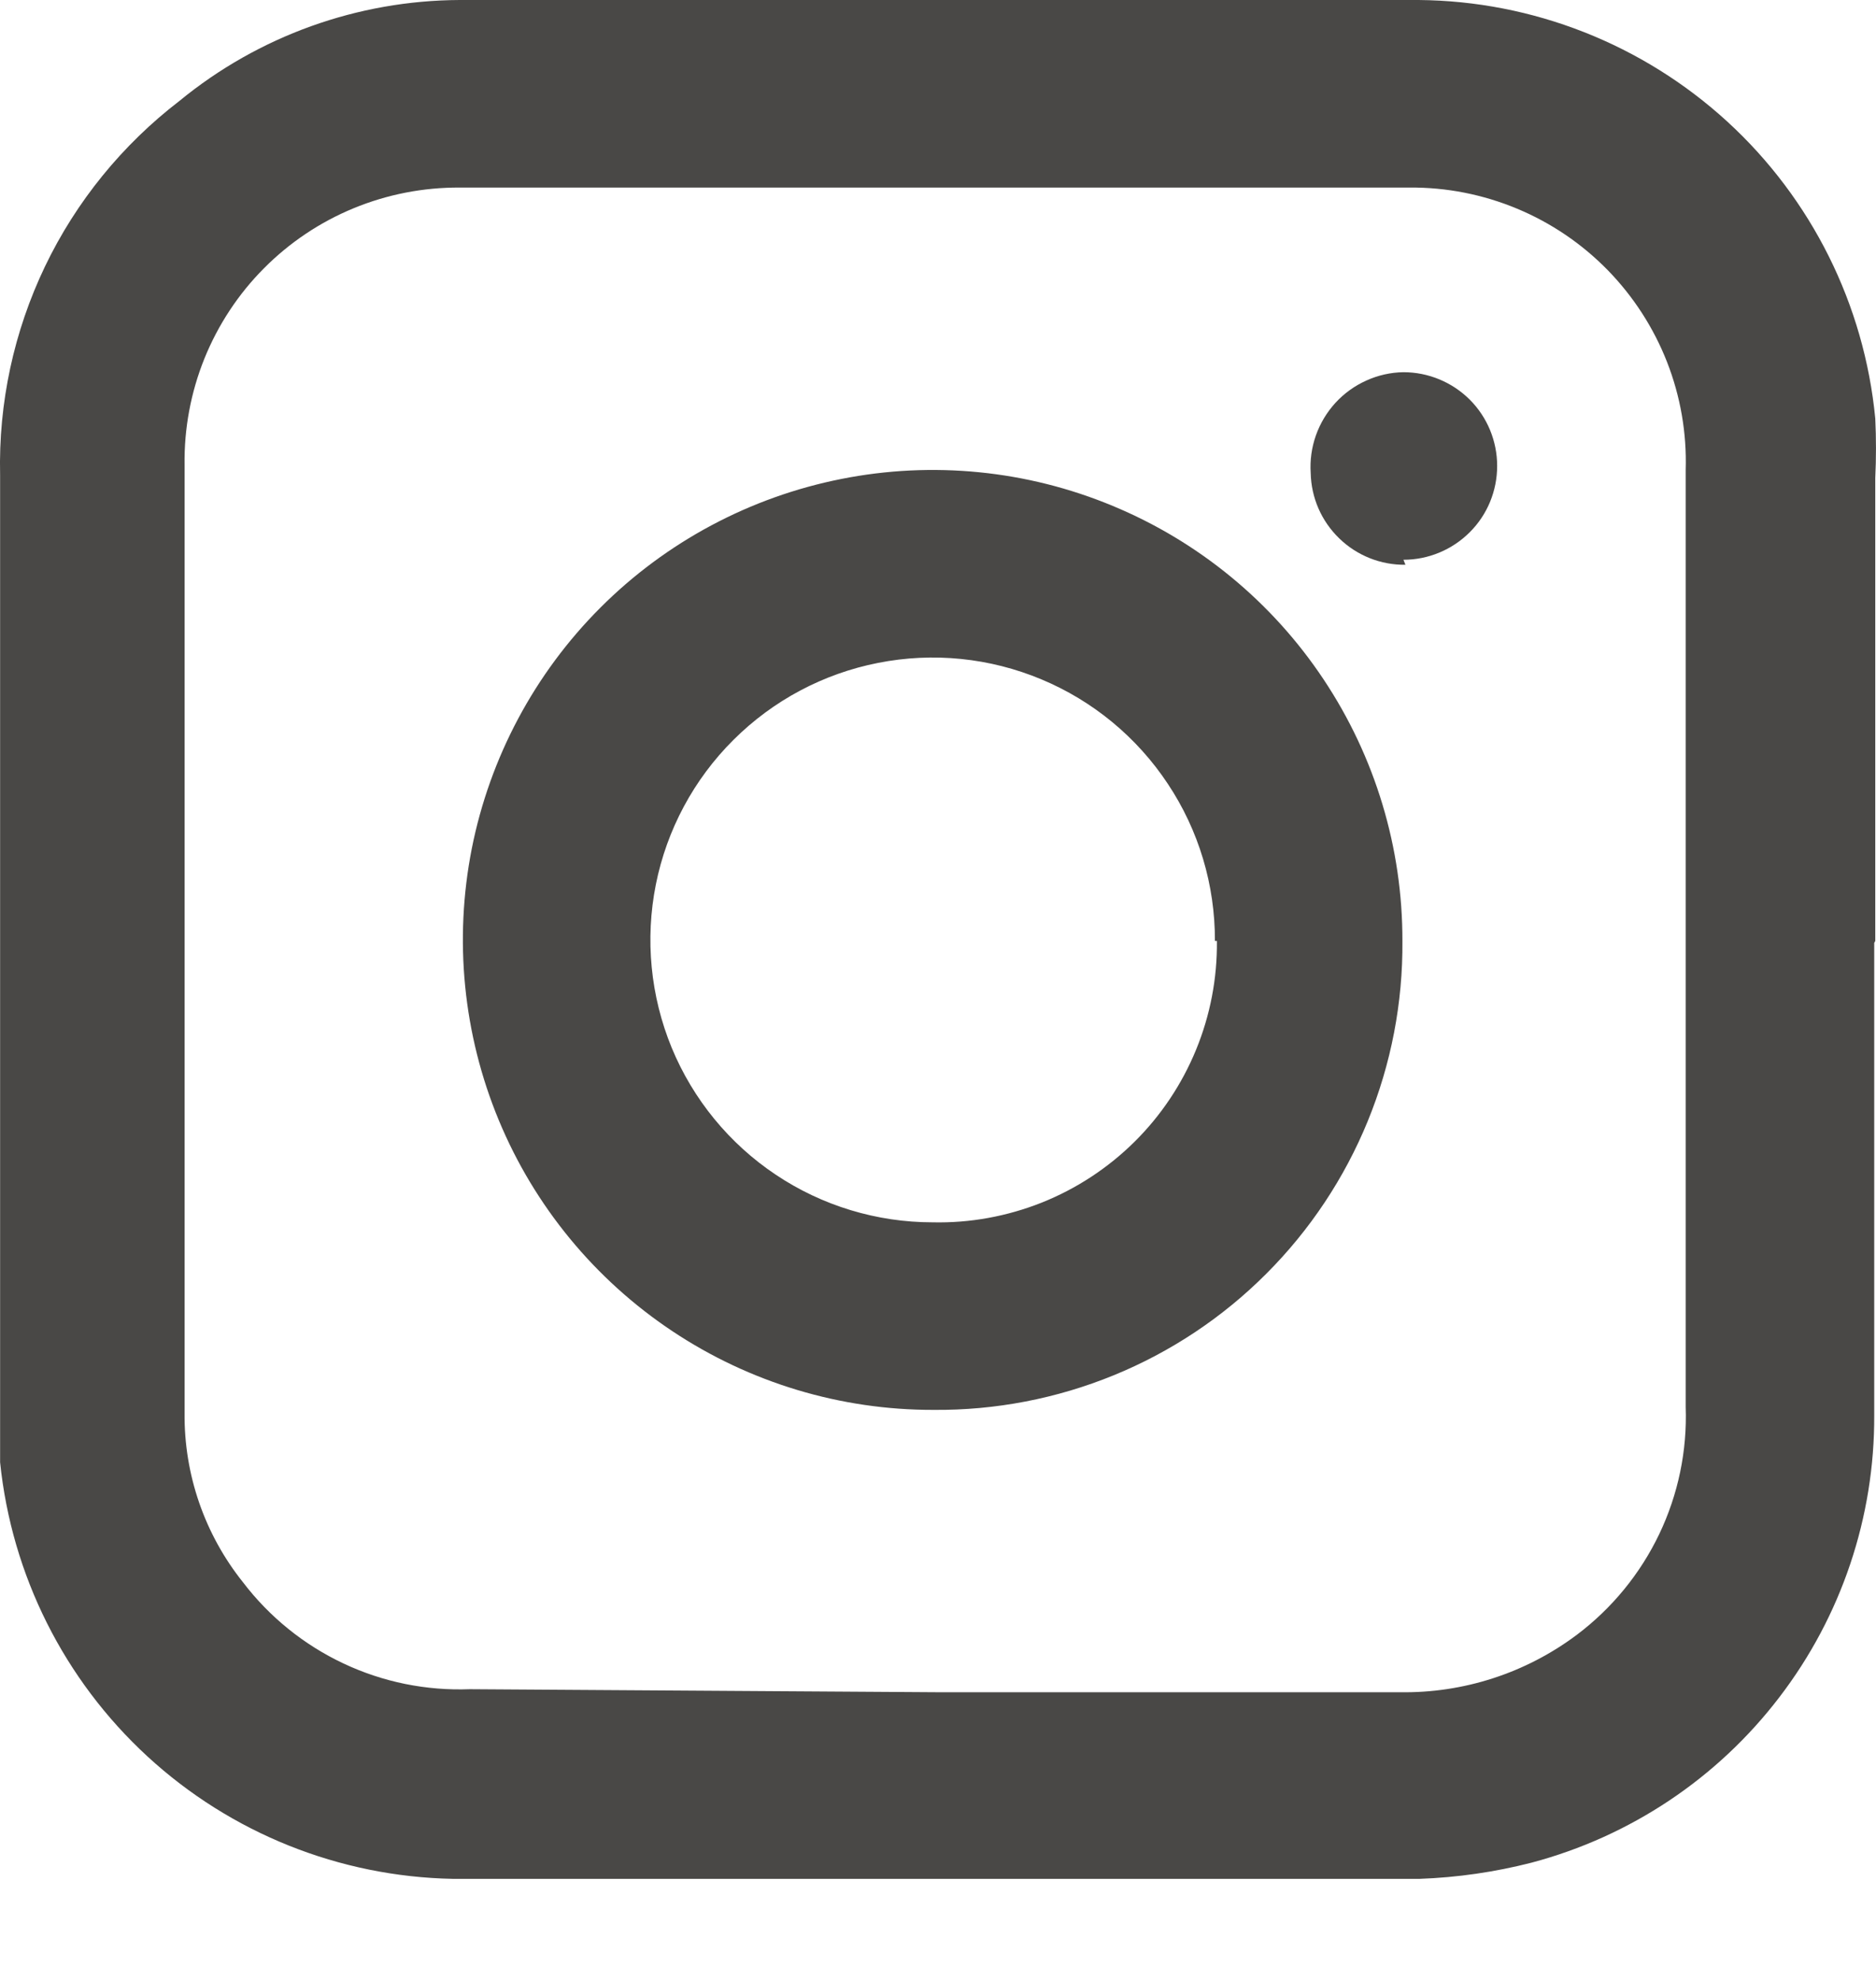<svg width="18" height="19" viewBox="0 0 18 19" fill="none" xmlns="http://www.w3.org/2000/svg">
<path d="M17.983 9.044C17.983 10.553 17.983 12.062 17.983 13.571C17.988 14.55 17.668 15.503 17.072 16.28C16.477 17.058 15.641 17.615 14.694 17.866C14.343 17.956 13.983 18.008 13.621 18.021C10.525 18.021 7.44 18.021 4.344 18.021C3.257 18 2.215 17.583 1.415 16.847C0.615 16.111 0.112 15.107 0.001 14.026C0.001 13.852 0.001 13.668 0.001 13.484V4.556C-0.015 3.864 0.133 3.179 0.432 2.555C0.731 1.932 1.174 1.388 1.723 0.967C2.481 0.345 3.431 0.004 4.412 0H13.611C14.708 0.009 15.763 0.425 16.573 1.166C17.382 1.907 17.888 2.922 17.993 4.014C18.002 4.204 18.002 4.395 17.993 4.585V9.025L17.983 9.044ZM8.978 16.231H13.427C14.04 16.242 14.639 16.048 15.13 15.68C15.467 15.426 15.738 15.095 15.92 14.715C16.102 14.334 16.189 13.915 16.174 13.494C16.174 11.888 16.174 10.282 16.174 8.657C16.174 7.274 16.174 5.891 16.174 4.508C16.185 4.154 16.124 3.802 15.995 3.472C15.866 3.143 15.672 2.843 15.425 2.59C15.177 2.337 14.882 2.137 14.555 2.001C14.228 1.865 13.878 1.796 13.524 1.799H4.412C4.063 1.797 3.717 1.864 3.394 1.997C3.071 2.13 2.778 2.326 2.532 2.574C2.286 2.821 2.092 3.116 1.961 3.44C1.831 3.763 1.766 4.11 1.771 4.459C1.771 7.487 1.771 10.514 1.771 13.552C1.765 14.142 1.963 14.716 2.332 15.177C2.586 15.51 2.917 15.777 3.295 15.955C3.674 16.134 4.09 16.218 4.509 16.202L8.978 16.231Z" fill="#494846"/>
<path d="M8.958 13.523C8.066 13.525 7.193 13.262 6.45 12.767C5.708 12.273 5.128 11.569 4.786 10.745C4.444 9.921 4.354 9.014 4.527 8.138C4.701 7.263 5.13 6.459 5.761 5.828C6.392 5.197 7.196 4.768 8.072 4.594C8.947 4.42 9.854 4.51 10.678 4.853C11.502 5.195 12.206 5.774 12.7 6.517C13.195 7.26 13.458 8.133 13.456 9.025C13.461 9.617 13.348 10.204 13.124 10.752C12.9 11.3 12.569 11.798 12.15 12.217C11.732 12.636 11.234 12.967 10.686 13.191C10.138 13.415 9.55 13.528 8.958 13.523ZM11.657 9.025C11.659 8.489 11.502 7.964 11.205 7.518C10.909 7.071 10.486 6.722 9.992 6.516C9.497 6.309 8.952 6.254 8.426 6.358C7.9 6.461 7.417 6.718 7.037 7.097C6.657 7.475 6.398 7.958 6.293 8.483C6.188 9.009 6.241 9.554 6.445 10.05C6.65 10.545 6.997 10.969 7.443 11.267C7.888 11.565 8.413 11.724 8.949 11.724C9.307 11.732 9.662 11.667 9.995 11.535C10.328 11.402 10.63 11.204 10.884 10.953C11.139 10.701 11.34 10.4 11.476 10.069C11.612 9.738 11.68 9.383 11.676 9.025H11.657Z" fill="#494846"/>
<path d="M13.485 5.417C13.248 5.42 13.02 5.329 12.85 5.164C12.679 4.999 12.581 4.774 12.576 4.537C12.568 4.415 12.585 4.292 12.626 4.176C12.667 4.06 12.731 3.954 12.814 3.863C12.897 3.773 12.998 3.7 13.11 3.65C13.222 3.599 13.343 3.572 13.466 3.57C13.704 3.57 13.933 3.665 14.102 3.833C14.271 4.002 14.365 4.231 14.365 4.469C14.365 4.708 14.271 4.937 14.102 5.105C13.933 5.274 13.704 5.369 13.466 5.369L13.485 5.417Z" fill="#494846"/>
</svg>
